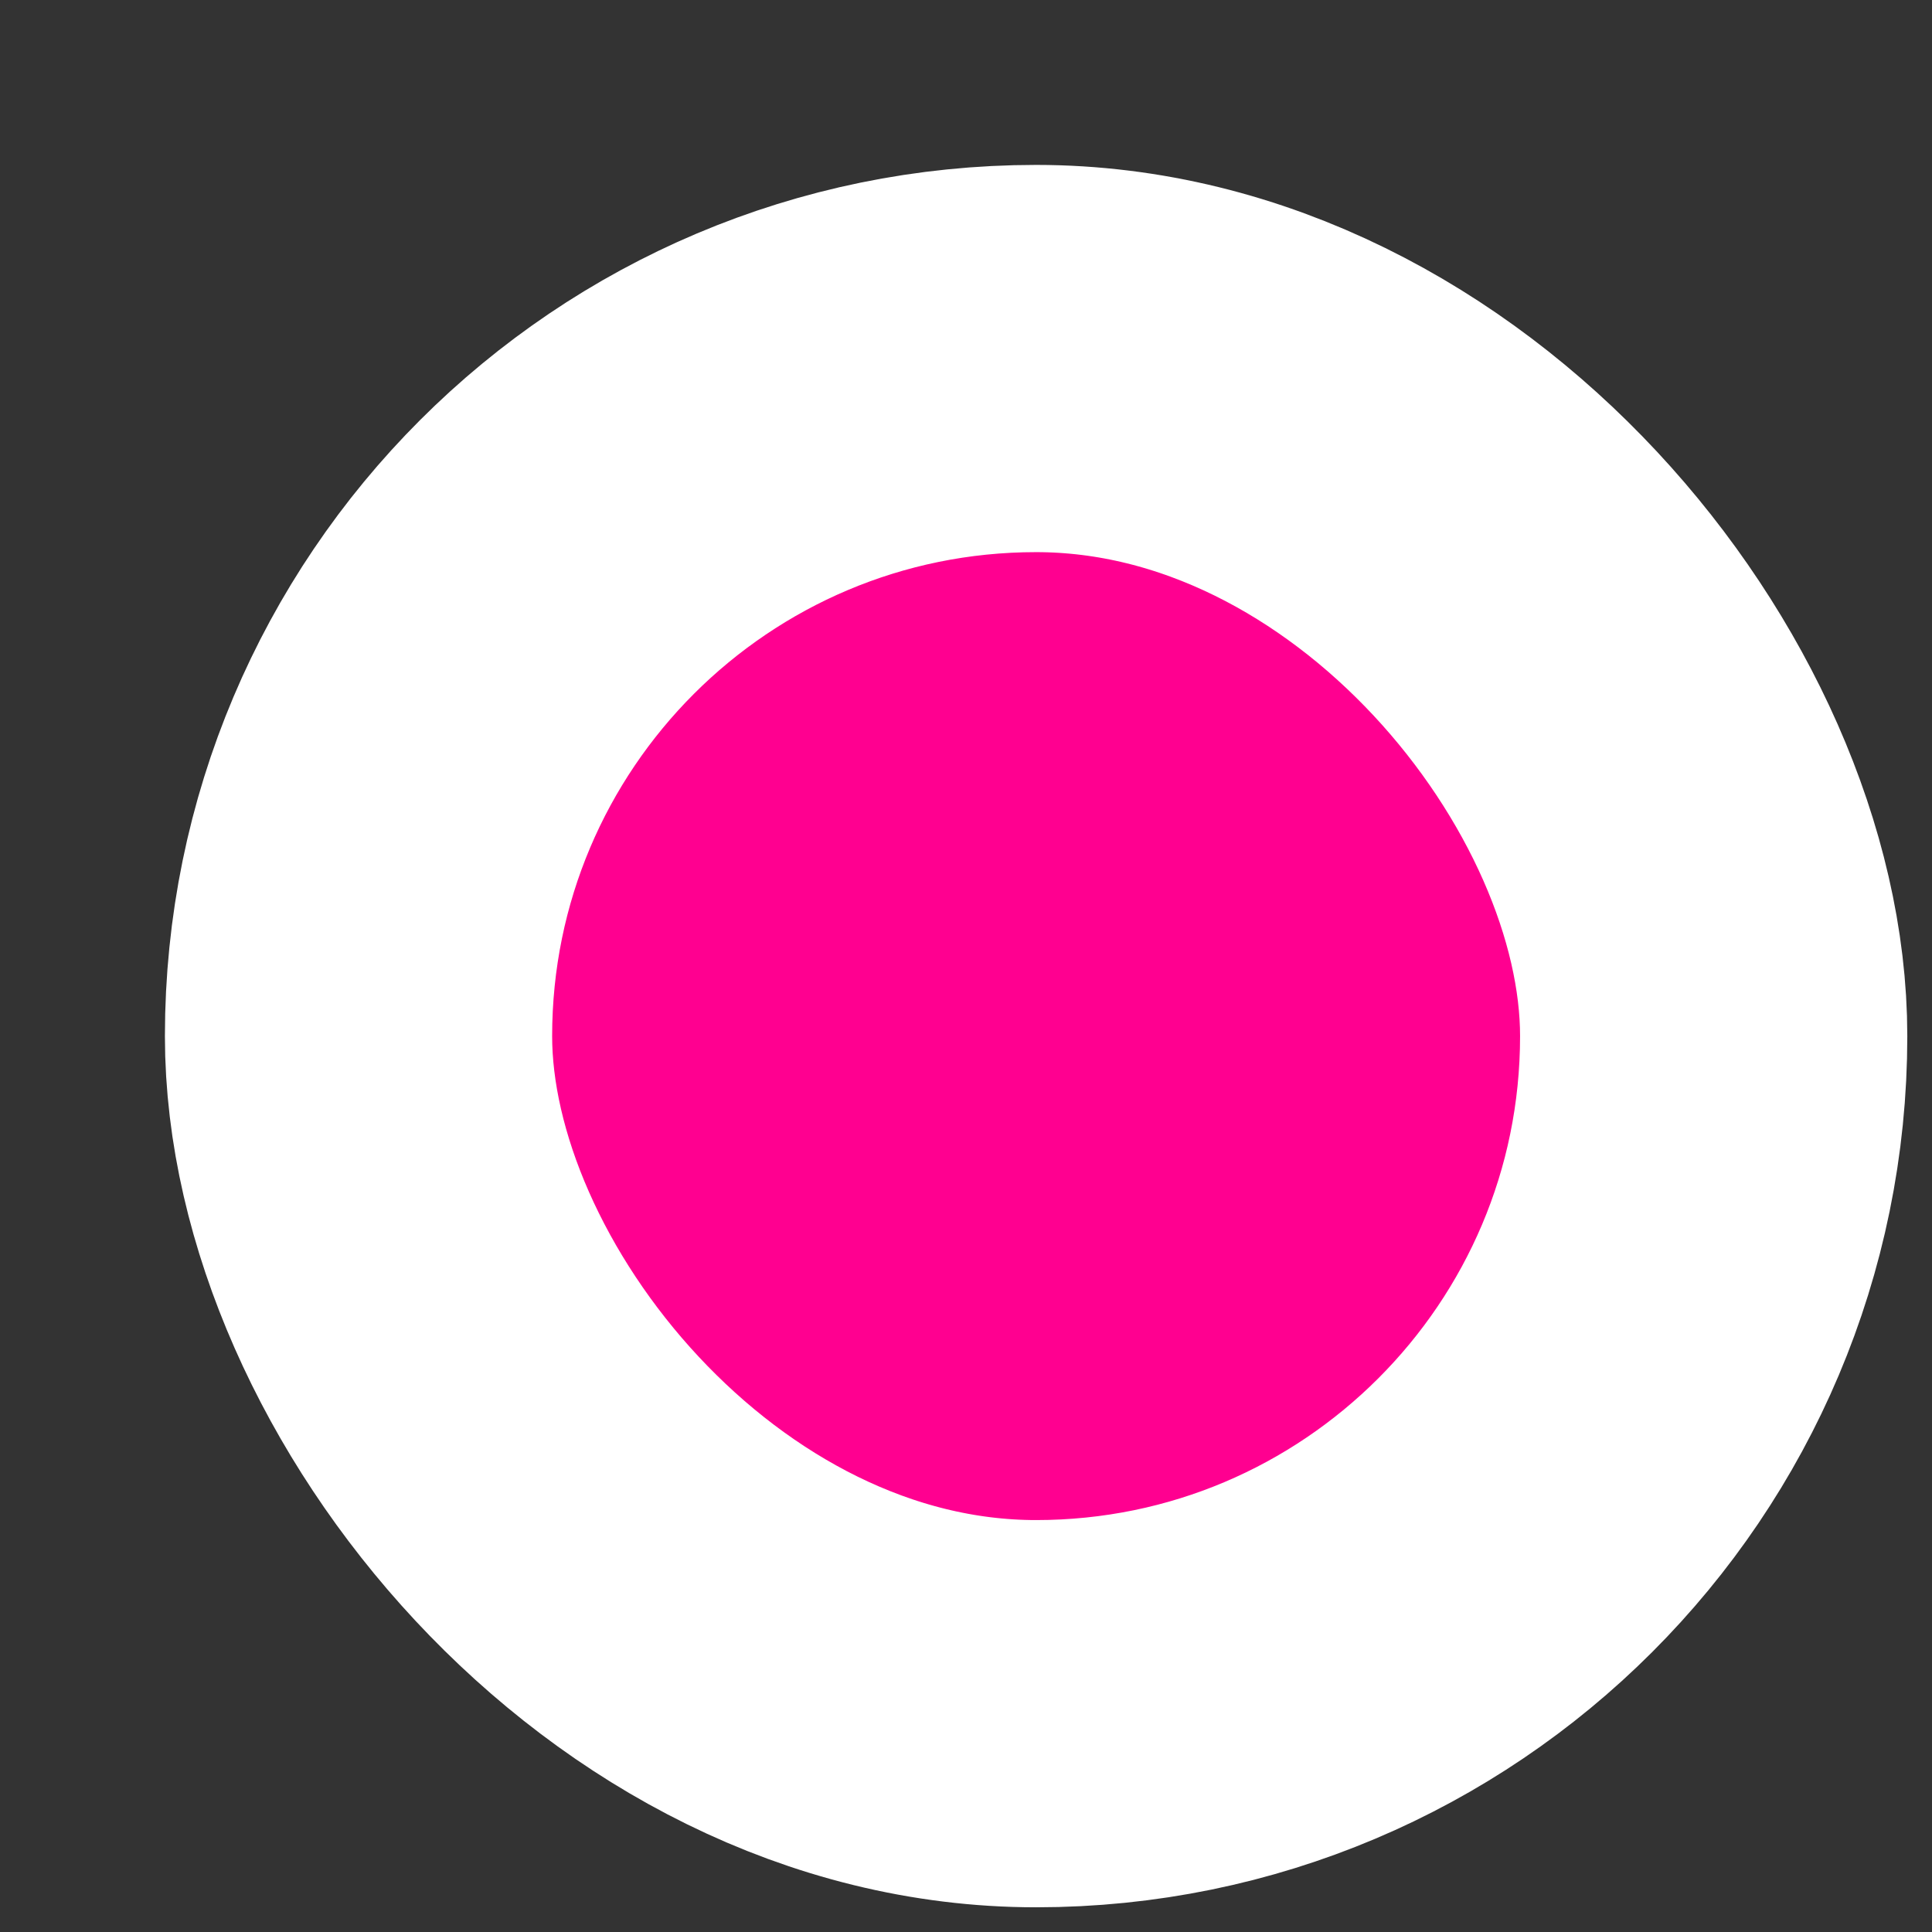 <?xml version="1.0" encoding="UTF-8"?> <svg xmlns="http://www.w3.org/2000/svg" width="7" height="7" viewBox="0 0 7 7" fill="none"><rect x="0" y="0" width="7" height="7" fill="#333333" stroke="none"/><rect x="1.299" y="1.299" width="4.91" height="4.91" rx="2.455" fill="#FF0090" stroke="white" stroke-width="1.403"></rect></svg> 